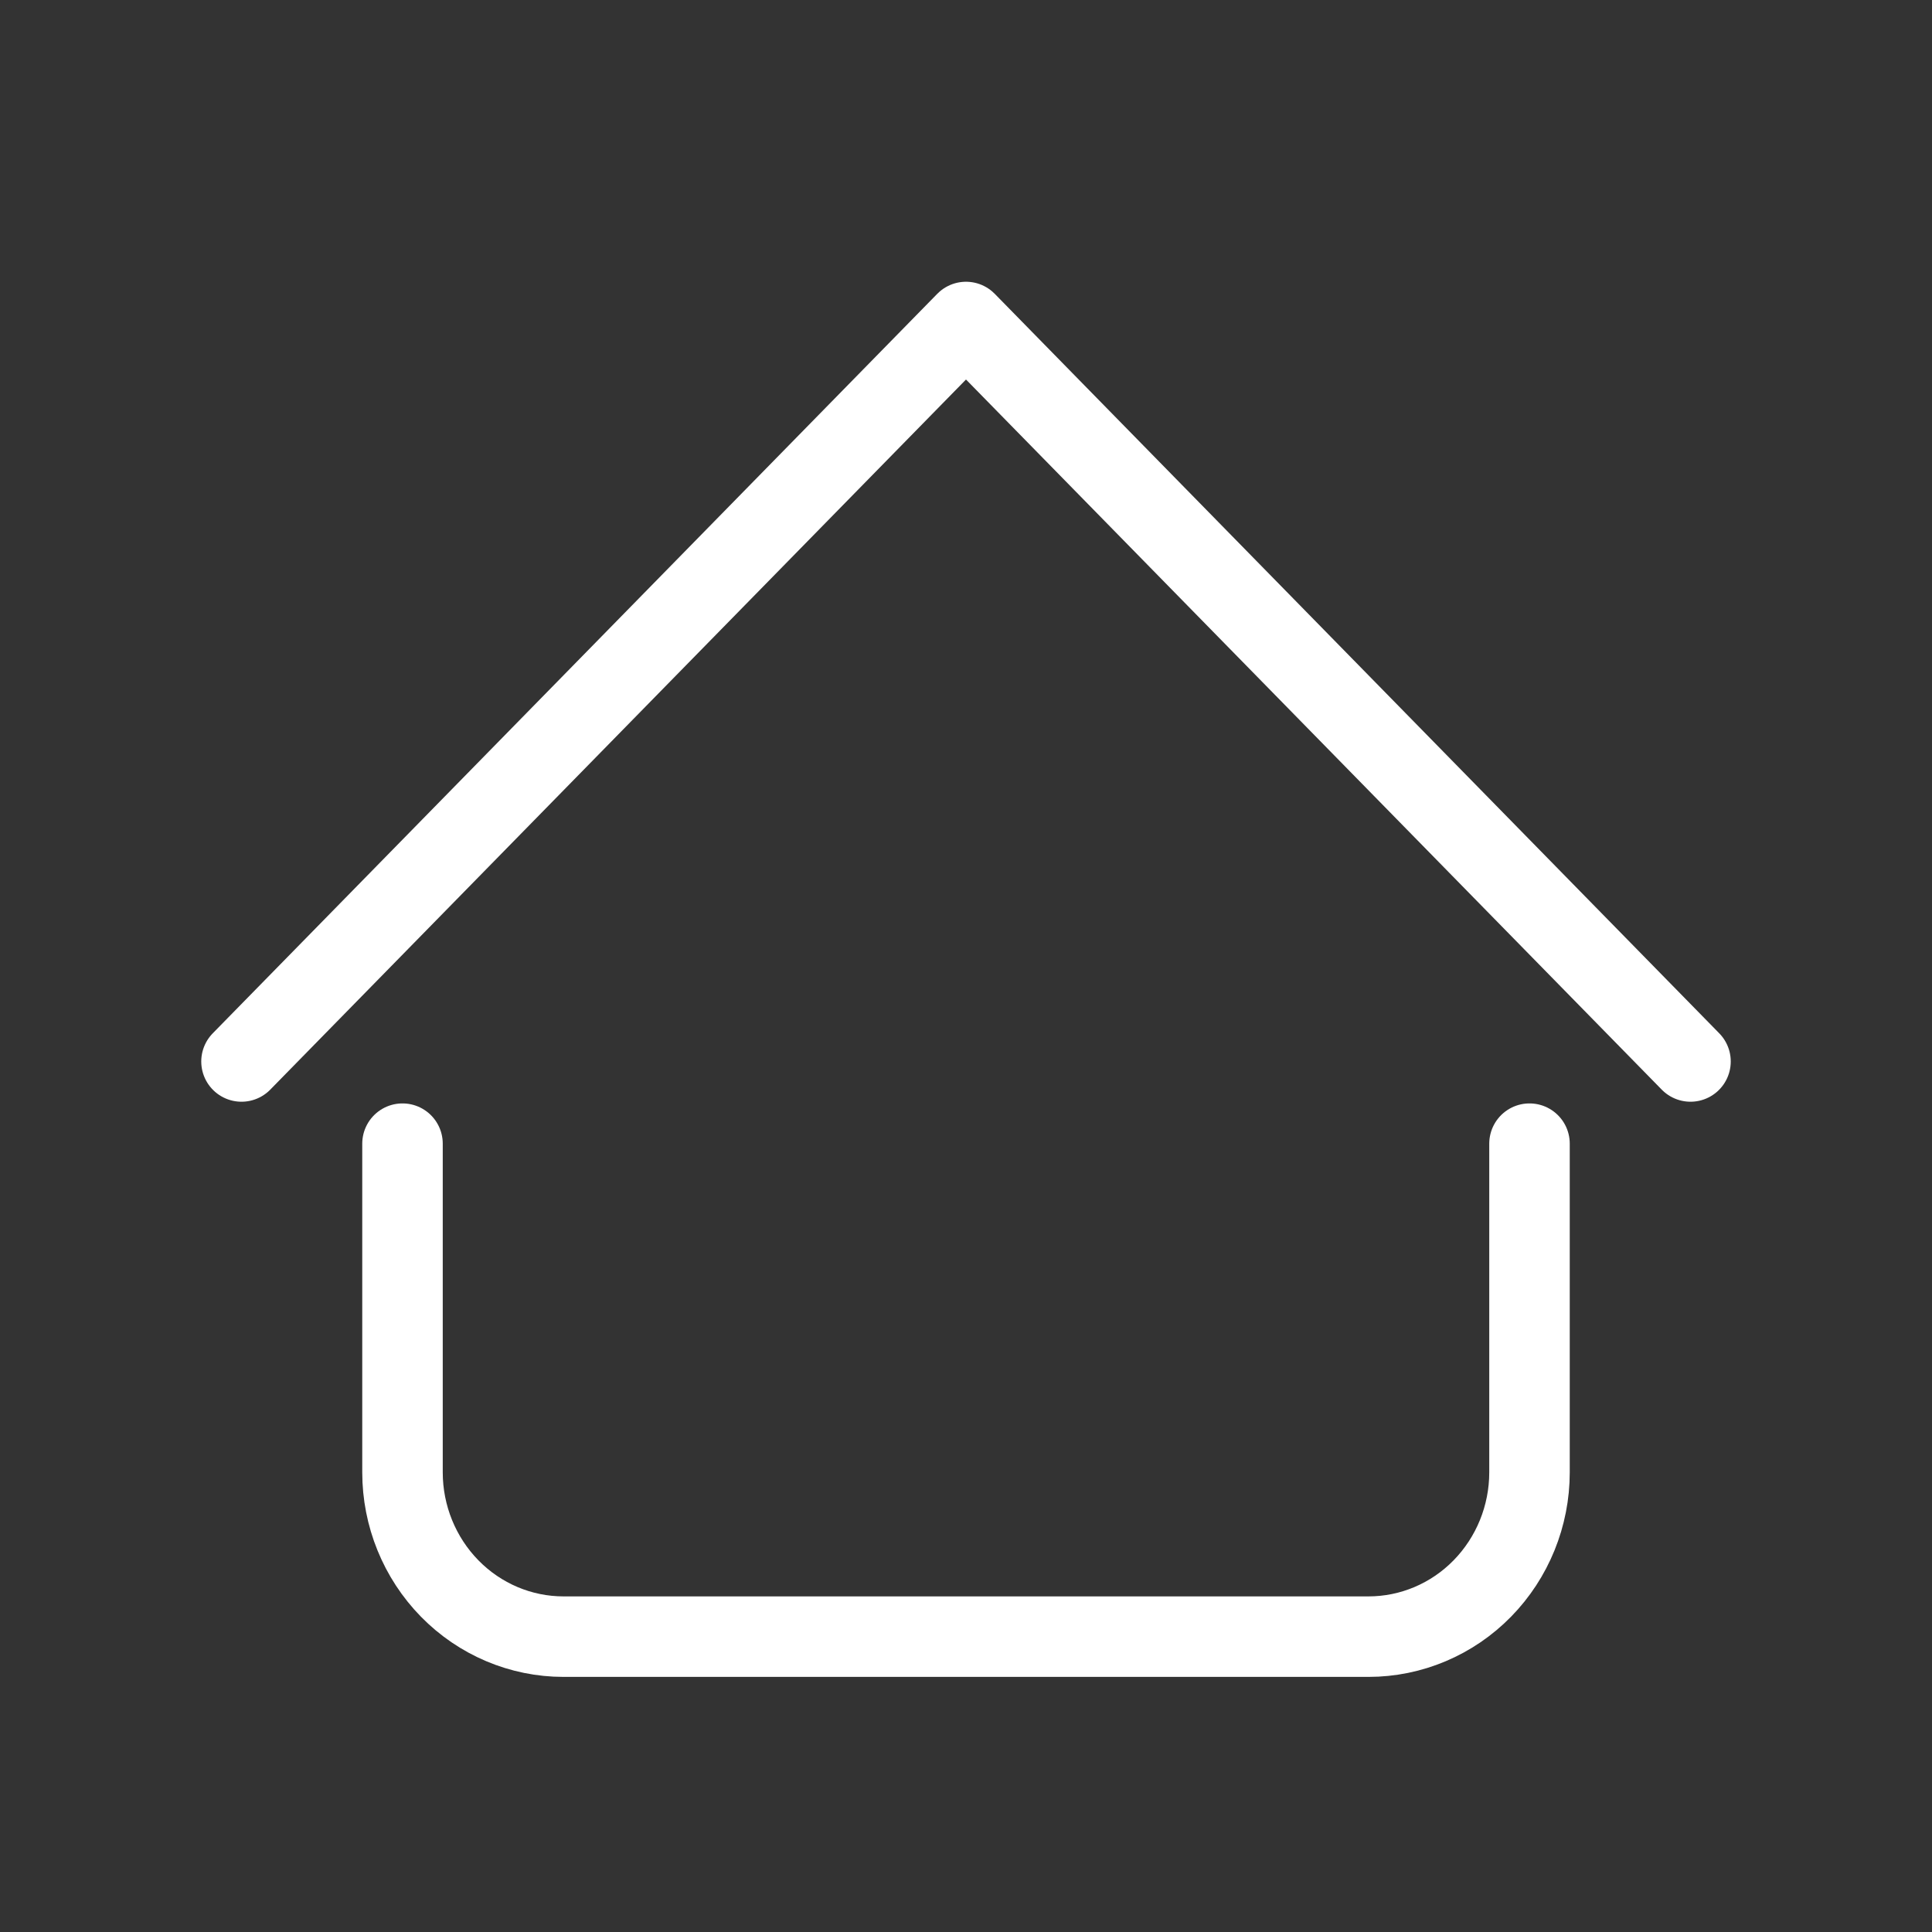 <svg width="24" height="24" viewBox="0 0 24 24" fill="none" xmlns="http://www.w3.org/2000/svg">
<rect x="0" y="0" width="24" height="24" fill="#333333" stroke="none"/>
<path d="M3 13.186L12 4L21 13.186" stroke="white" stroke-linecap="round" stroke-linejoin="round"/>
<path d="M5 14.207V18.29C5 18.831 5.211 19.35 5.586 19.733C5.961 20.116 6.47 20.331 7 20.331H17C17.53 20.331 18.039 20.116 18.414 19.733C18.789 19.35 19 18.831 19 18.29V14.207" stroke="white" stroke-linecap="round" stroke-linejoin="round"/>
</svg>
